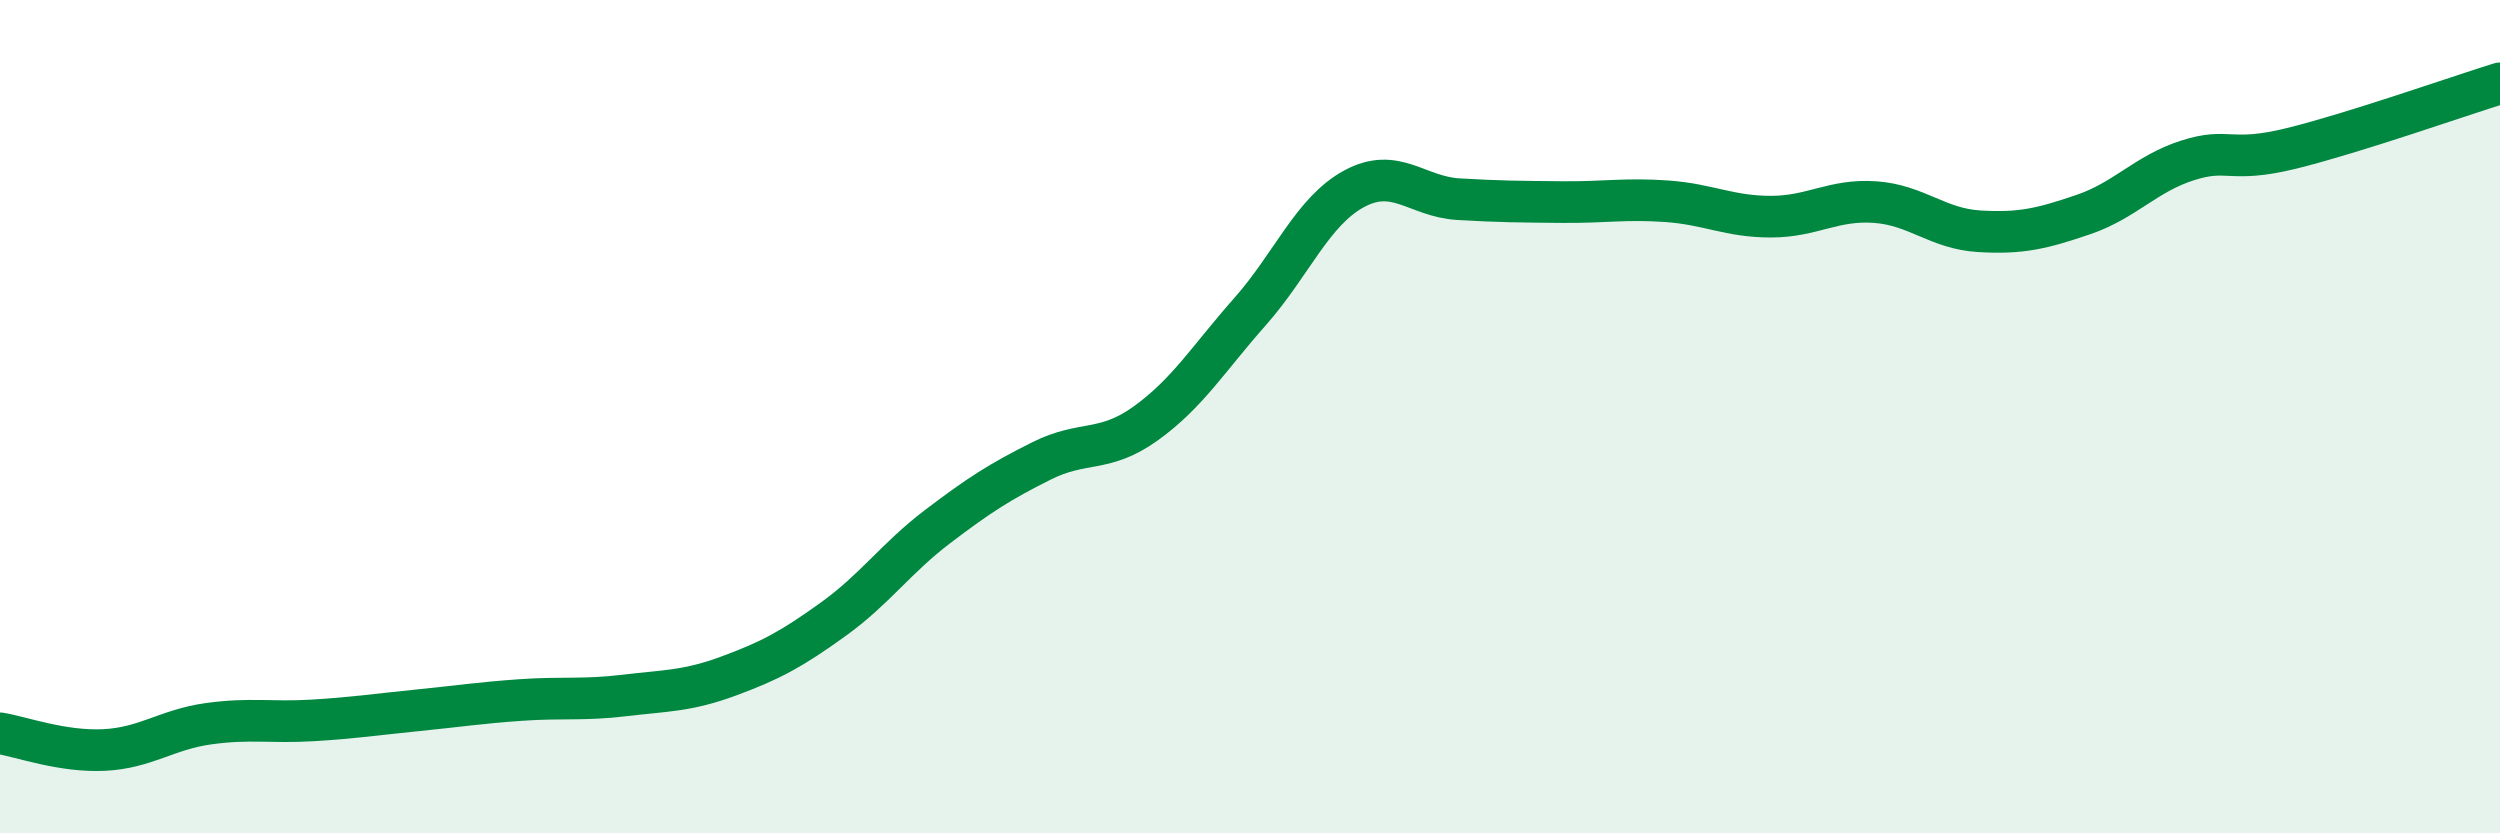 
    <svg width="60" height="20" viewBox="0 0 60 20" xmlns="http://www.w3.org/2000/svg">
      <path
        d="M 0,17.6 C 0.5,17.68 1.5,18.05 2.5,18 C 3.5,17.95 4,17.51 5,17.37 C 6,17.23 6.5,17.35 7.5,17.29 C 8.5,17.23 9,17.15 10,17.05 C 11,16.95 11.5,16.87 12.5,16.8 C 13.5,16.73 14,16.81 15,16.69 C 16,16.57 16.5,16.59 17.5,16.22 C 18.5,15.85 19,15.58 20,14.86 C 21,14.14 21.5,13.4 22.5,12.64 C 23.5,11.88 24,11.56 25,11.06 C 26,10.56 26.5,10.88 27.5,10.16 C 28.5,9.44 29,8.61 30,7.48 C 31,6.35 31.5,5.07 32.5,4.53 C 33.5,3.99 34,4.72 35,4.78 C 36,4.84 36.5,4.84 37.5,4.85 C 38.5,4.86 39,4.76 40,4.83 C 41,4.9 41.5,5.2 42.5,5.2 C 43.5,5.2 44,4.78 45,4.85 C 46,4.92 46.5,5.49 47.5,5.55 C 48.5,5.61 49,5.49 50,5.15 C 51,4.81 51.5,4.17 52.5,3.85 C 53.5,3.53 53.5,3.93 55,3.56 C 56.5,3.19 59,2.31 60,2L60 20L0 20Z"
        fill="#008740"
        opacity="0.1"
        stroke-linecap="round"
        stroke-linejoin="round"
      />
      <path
        d="M 0,17.6 C 0.5,17.68 1.5,18.05 2.5,18 C 3.5,17.95 4,17.51 5,17.37 C 6,17.23 6.5,17.35 7.5,17.29 C 8.5,17.23 9,17.15 10,17.05 C 11,16.95 11.5,16.87 12.5,16.8 C 13.5,16.73 14,16.81 15,16.69 C 16,16.57 16.5,16.59 17.5,16.22 C 18.5,15.85 19,15.58 20,14.86 C 21,14.14 21.5,13.4 22.5,12.64 C 23.5,11.88 24,11.56 25,11.06 C 26,10.56 26.5,10.88 27.5,10.16 C 28.5,9.44 29,8.61 30,7.48 C 31,6.35 31.5,5.07 32.5,4.53 C 33.5,3.99 34,4.72 35,4.78 C 36,4.84 36.5,4.84 37.5,4.85 C 38.5,4.86 39,4.76 40,4.83 C 41,4.9 41.5,5.2 42.5,5.2 C 43.5,5.2 44,4.78 45,4.85 C 46,4.92 46.5,5.49 47.5,5.55 C 48.5,5.61 49,5.49 50,5.15 C 51,4.81 51.5,4.17 52.5,3.85 C 53.5,3.53 53.5,3.93 55,3.56 C 56.5,3.19 59,2.31 60,2"
        stroke="#008740"
        stroke-width="1"
        fill="none"
        stroke-linecap="round"
        stroke-linejoin="round"
      />
    </svg>
  